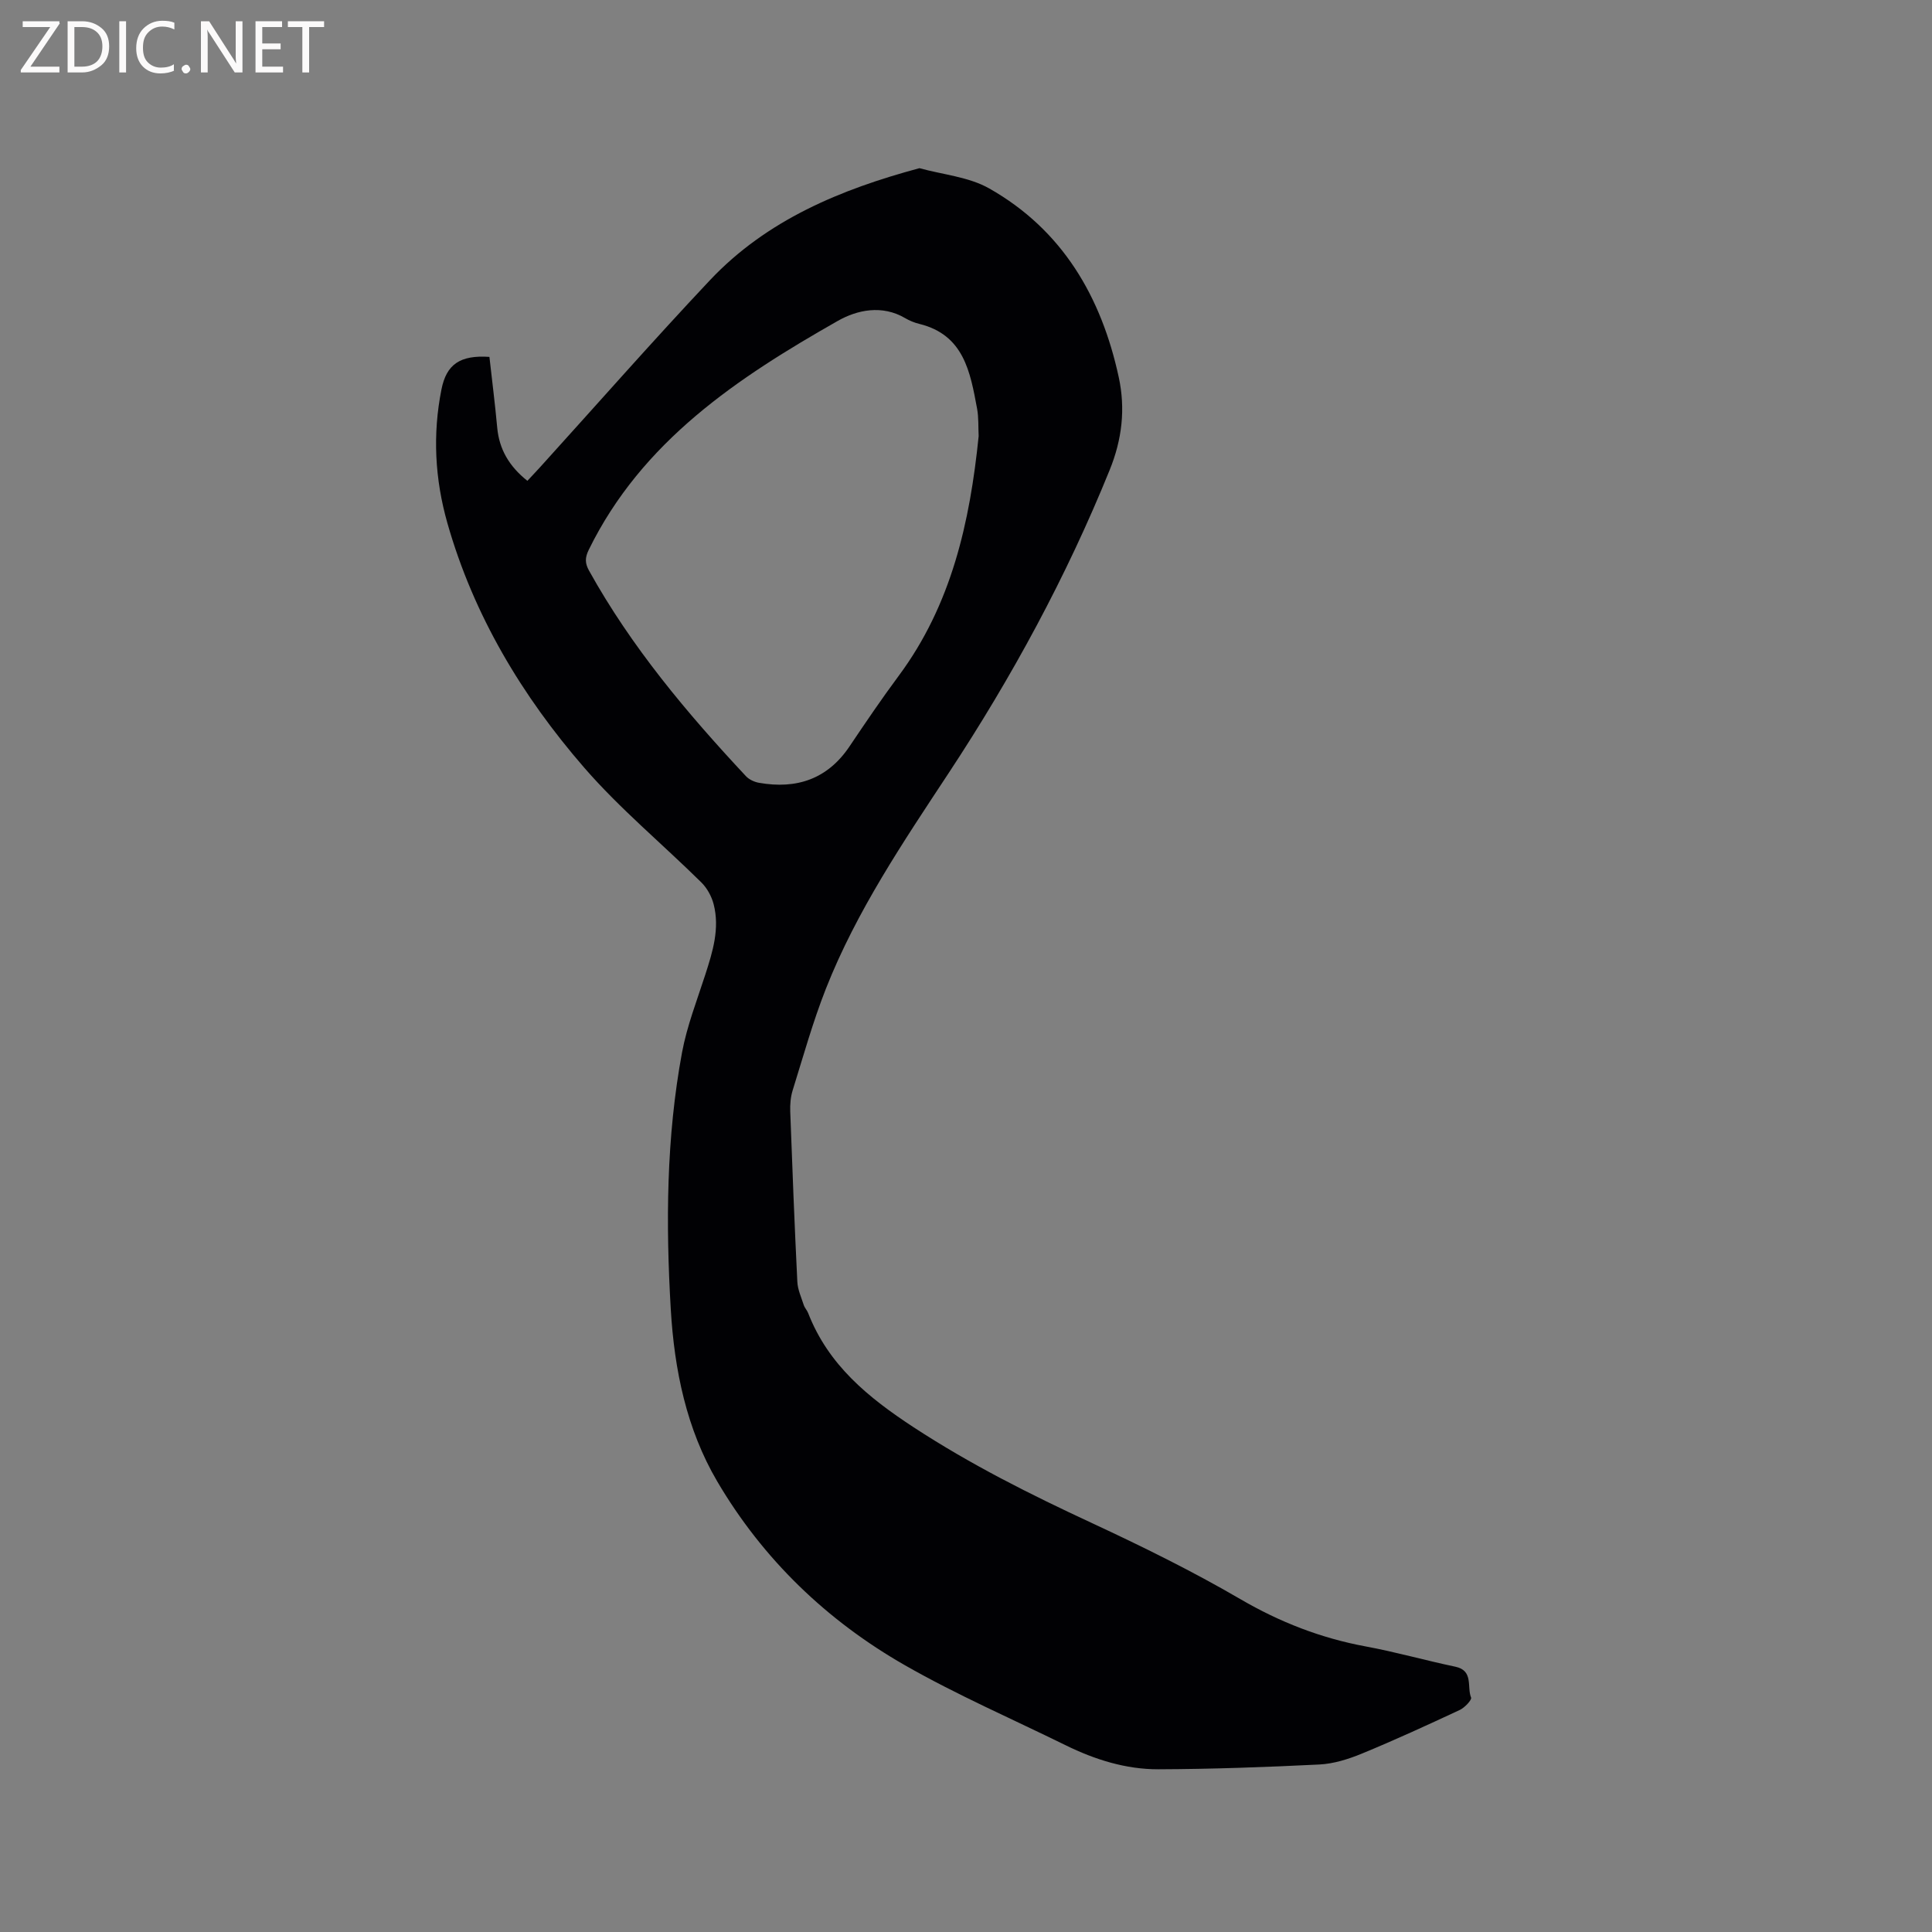 <svg enable-background="new 0 0 400 400" viewBox="0 0 400 400" xmlns="http://www.w3.org/2000/svg"><rect x="0" y="0" width="400" height="400" fill="#808080" stroke="none"/><path d="m101.33 73.89c.55 4.96 1.17 9.78 1.61 14.62.41 4.5 2.46 8.02 6.25 11.04.89-.96 1.8-1.91 2.69-2.89 11.67-12.88 23.15-25.95 35.07-38.61 11.8-12.53 27.14-18.85 43.41-23.23 4.84 1.34 10.2 1.79 14.44 4.19 15.14 8.57 23.21 22.41 26.82 39.06 1.42 6.56.7 12.9-1.88 19.25-8.94 22.06-20.21 42.82-33.3 62.69-9.43 14.31-19.09 28.58-25.43 44.65-2.71 6.87-4.7 14.03-6.9 21.09-.43 1.38-.55 2.92-.5 4.37.43 11.76.89 23.52 1.47 35.27.08 1.62.82 3.22 1.33 4.8.19.59.68 1.08.91 1.67 4.19 10.76 12.4 17.46 21.85 23.65 11.77 7.7 24.17 13.91 36.85 19.8 10.45 4.86 20.83 9.97 30.78 15.77 8.18 4.77 16.66 8.07 25.92 9.79 6.24 1.15 12.37 2.9 18.58 4.2 3.84.8 2.37 4.2 3.27 6.39.2.47-1.31 2.08-2.32 2.56-6.71 3.13-13.45 6.23-20.3 9.05-2.77 1.14-5.81 2.1-8.78 2.25-11.1.55-22.22.95-33.33.99-6.74.02-13.16-2-19.22-4.98-11.11-5.46-22.52-10.42-33.25-16.55-16.17-9.24-29.39-21.94-38.87-38.06-6.39-10.87-8.88-23.14-9.62-35.59-1.05-17.8-.94-35.63 2.33-53.24 1.02-5.47 3.09-10.76 4.81-16.09 1.54-4.77 3.03-9.56 1.73-14.6-.42-1.62-1.35-3.32-2.53-4.49-8.06-7.96-16.88-15.26-24.27-23.78-12.87-14.83-22.89-31.53-28.32-50.62-2.59-9.09-3.09-18.36-1.23-27.69 1.03-5.17 3.82-7.14 9.93-6.73zm101.29 16.4c-.1-1.9.02-3.85-.33-5.71-1.41-7.56-2.72-15.25-11.95-17.52-1.02-.25-2.03-.66-2.93-1.19-4.79-2.82-9.95-1.71-13.96.57-20.76 11.8-40.52 24.88-51.55 47.38-.82 1.67-.79 2.8.05 4.32 8.76 15.78 20.25 29.47 32.5 42.57.65.69 1.73 1.19 2.69 1.36 7.8 1.37 14.2-.76 18.76-7.56 3.31-4.92 6.64-9.84 10.17-14.59 10.95-14.75 14.74-31.84 16.55-49.63z" fill="#010104"/><g fill="#fbfafa"><path d="m12.4 4.8-6.1 9h6v1.2h-8v-.5l6.1-8.9h-5.7v-1.2h7.6v.4z"/><path d="m14 15v-10.6h3c1.6 0 2.9.5 4 1.4s1.6 2.2 1.6 3.8-.5 3-1.6 3.9-2.4 1.5-4 1.5zm1.4-9.4v8.2h1.6c1.3 0 2.4-.4 3.1-1.1s1.1-1.8 1.1-3.1-.4-2.3-1.2-3-1.8-1-3.1-1z"/><path d="m26.1 4.4v10.6h-1.4v-10.6z"/><path d="m36.1 14.6c-.8.4-1.8.6-2.9.6-1.5 0-2.7-.5-3.6-1.4s-1.4-2.2-1.4-3.8c0-1.7.5-3.1 1.5-4.1s2.3-1.6 3.9-1.6c1 0 1.8.1 2.5.4v1.4c-.8-.4-1.6-.6-2.5-.6-1.2 0-2.1.4-2.9 1.2s-1.1 1.8-1.1 3.2c0 1.3.3 2.3 1 3s1.6 1.1 2.7 1.1c1 0 2-.2 2.7-.7v1.3z"/><path d="m37.6 14.3c0-.2.1-.5.3-.6s.4-.3.6-.3c.3 0 .5.1.6.3s.3.4.3.6-.1.4-.3.6-.4.3-.6.3c-.3 0-.5-.1-.6-.3s-.3-.4-.3-.6z"/><path d="m50.2 15h-1.6l-5.3-8.2c-.2-.2-.3-.5-.4-.7 0 .2.1.7.1 1.5v7.4h-1.4v-10.6h1.7l5.2 8.1c.2.4.4.6.4.7 0-.3-.1-.8-.1-1.5v-7.3h1.4z"/><path d="m58.6 15h-5.7v-10.6h5.5v1.2h-4.1v3.4h3.8v1.2h-3.8v3.6h4.3z"/><path d="m67.1 5.6h-3.1v9.4h-1.4v-9.4h-3v-1.2h7.5z"/></g></svg>